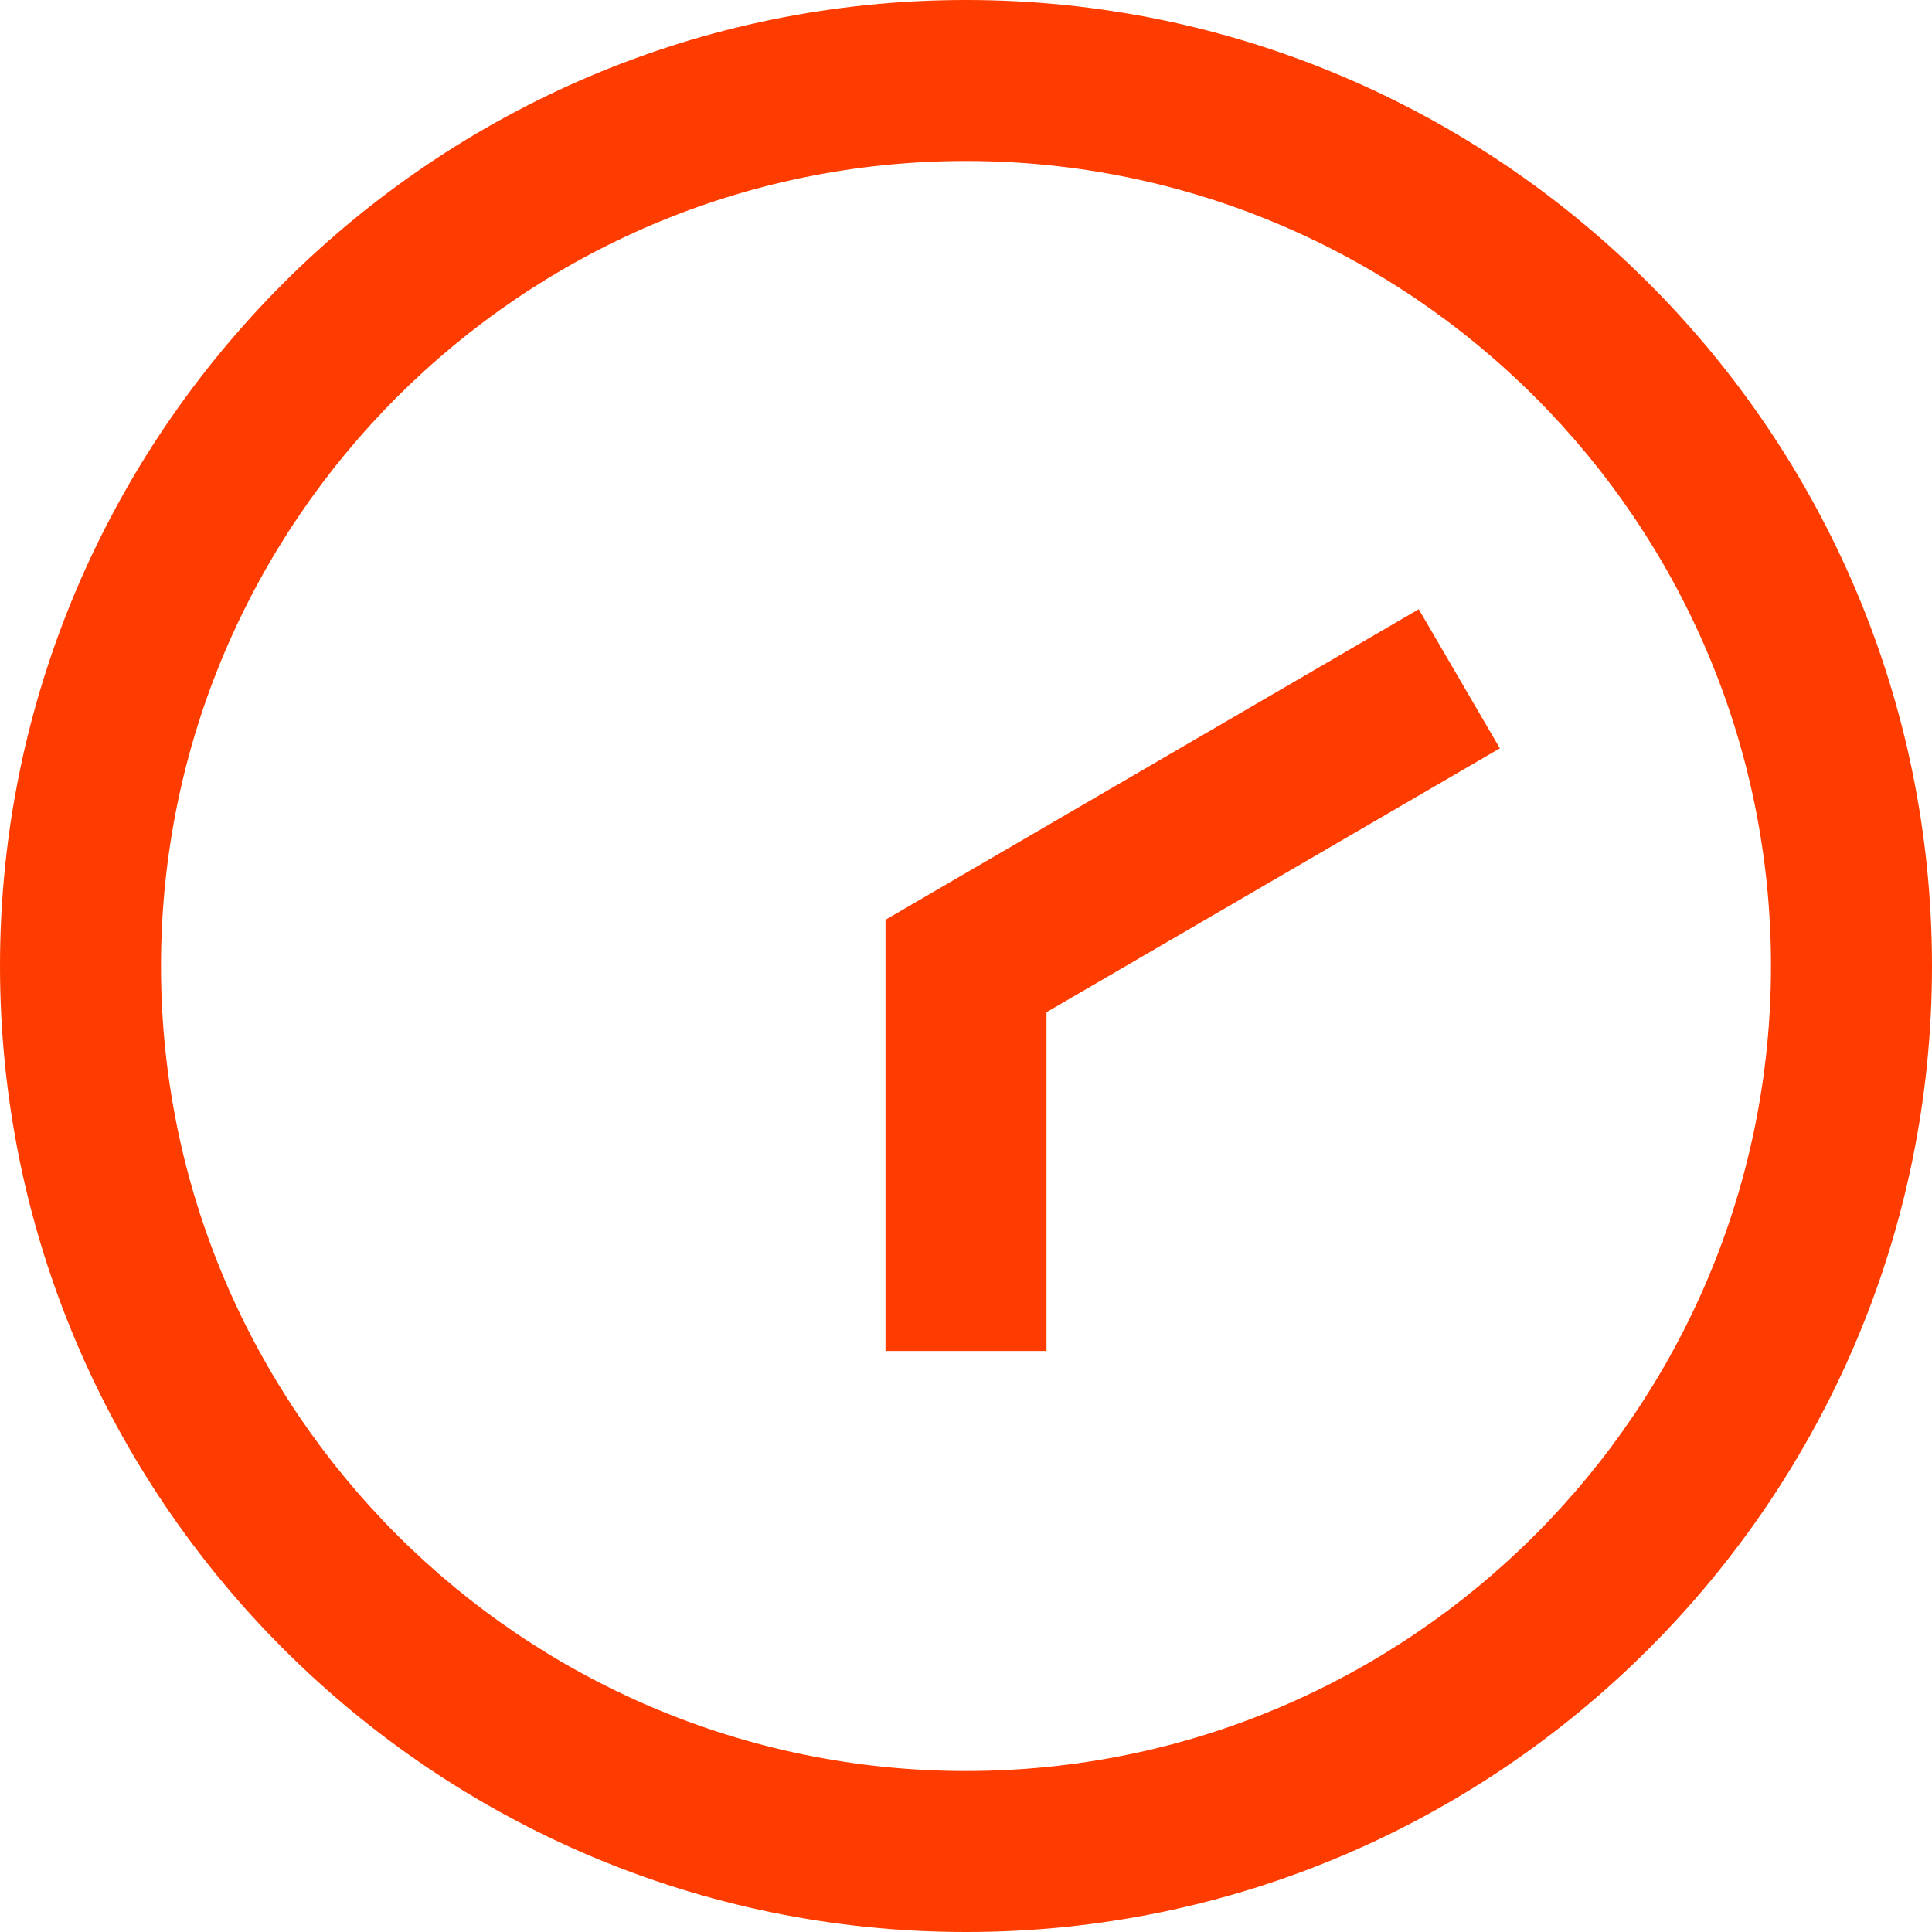 <?xml version="1.0" encoding="utf-8"?>
<svg xmlns="http://www.w3.org/2000/svg" fill="none" height="100%" overflow="visible" preserveAspectRatio="none" style="display: block;" viewBox="0 0 12 12" width="100%">
<g clip-path="url(#clip0_0_3909)" id="clock-two-thirty 1">
<path d="M6 12C2.692 12 0 9.309 0 6C0 2.692 2.692 0 6 0C9.309 0 12 2.692 12 6C12 9.309 9.309 12 6 12ZM6 1C3.243 1 1 3.243 1 6C1 8.757 3.243 11 6 11C8.757 11 11 8.757 11 6C11 3.243 8.757 1 6 1ZM6.5 6.287L9.316 4.648L8.812 3.784L5.5 5.713V8.391H6.5V6.287Z" fill="#FF3C00" id="Vector"/>
</g>
<defs>
<clipPath id="clip0_0_3909">
<rect fill="white" height="12" width="12"/>
</clipPath>
</defs>
</svg>